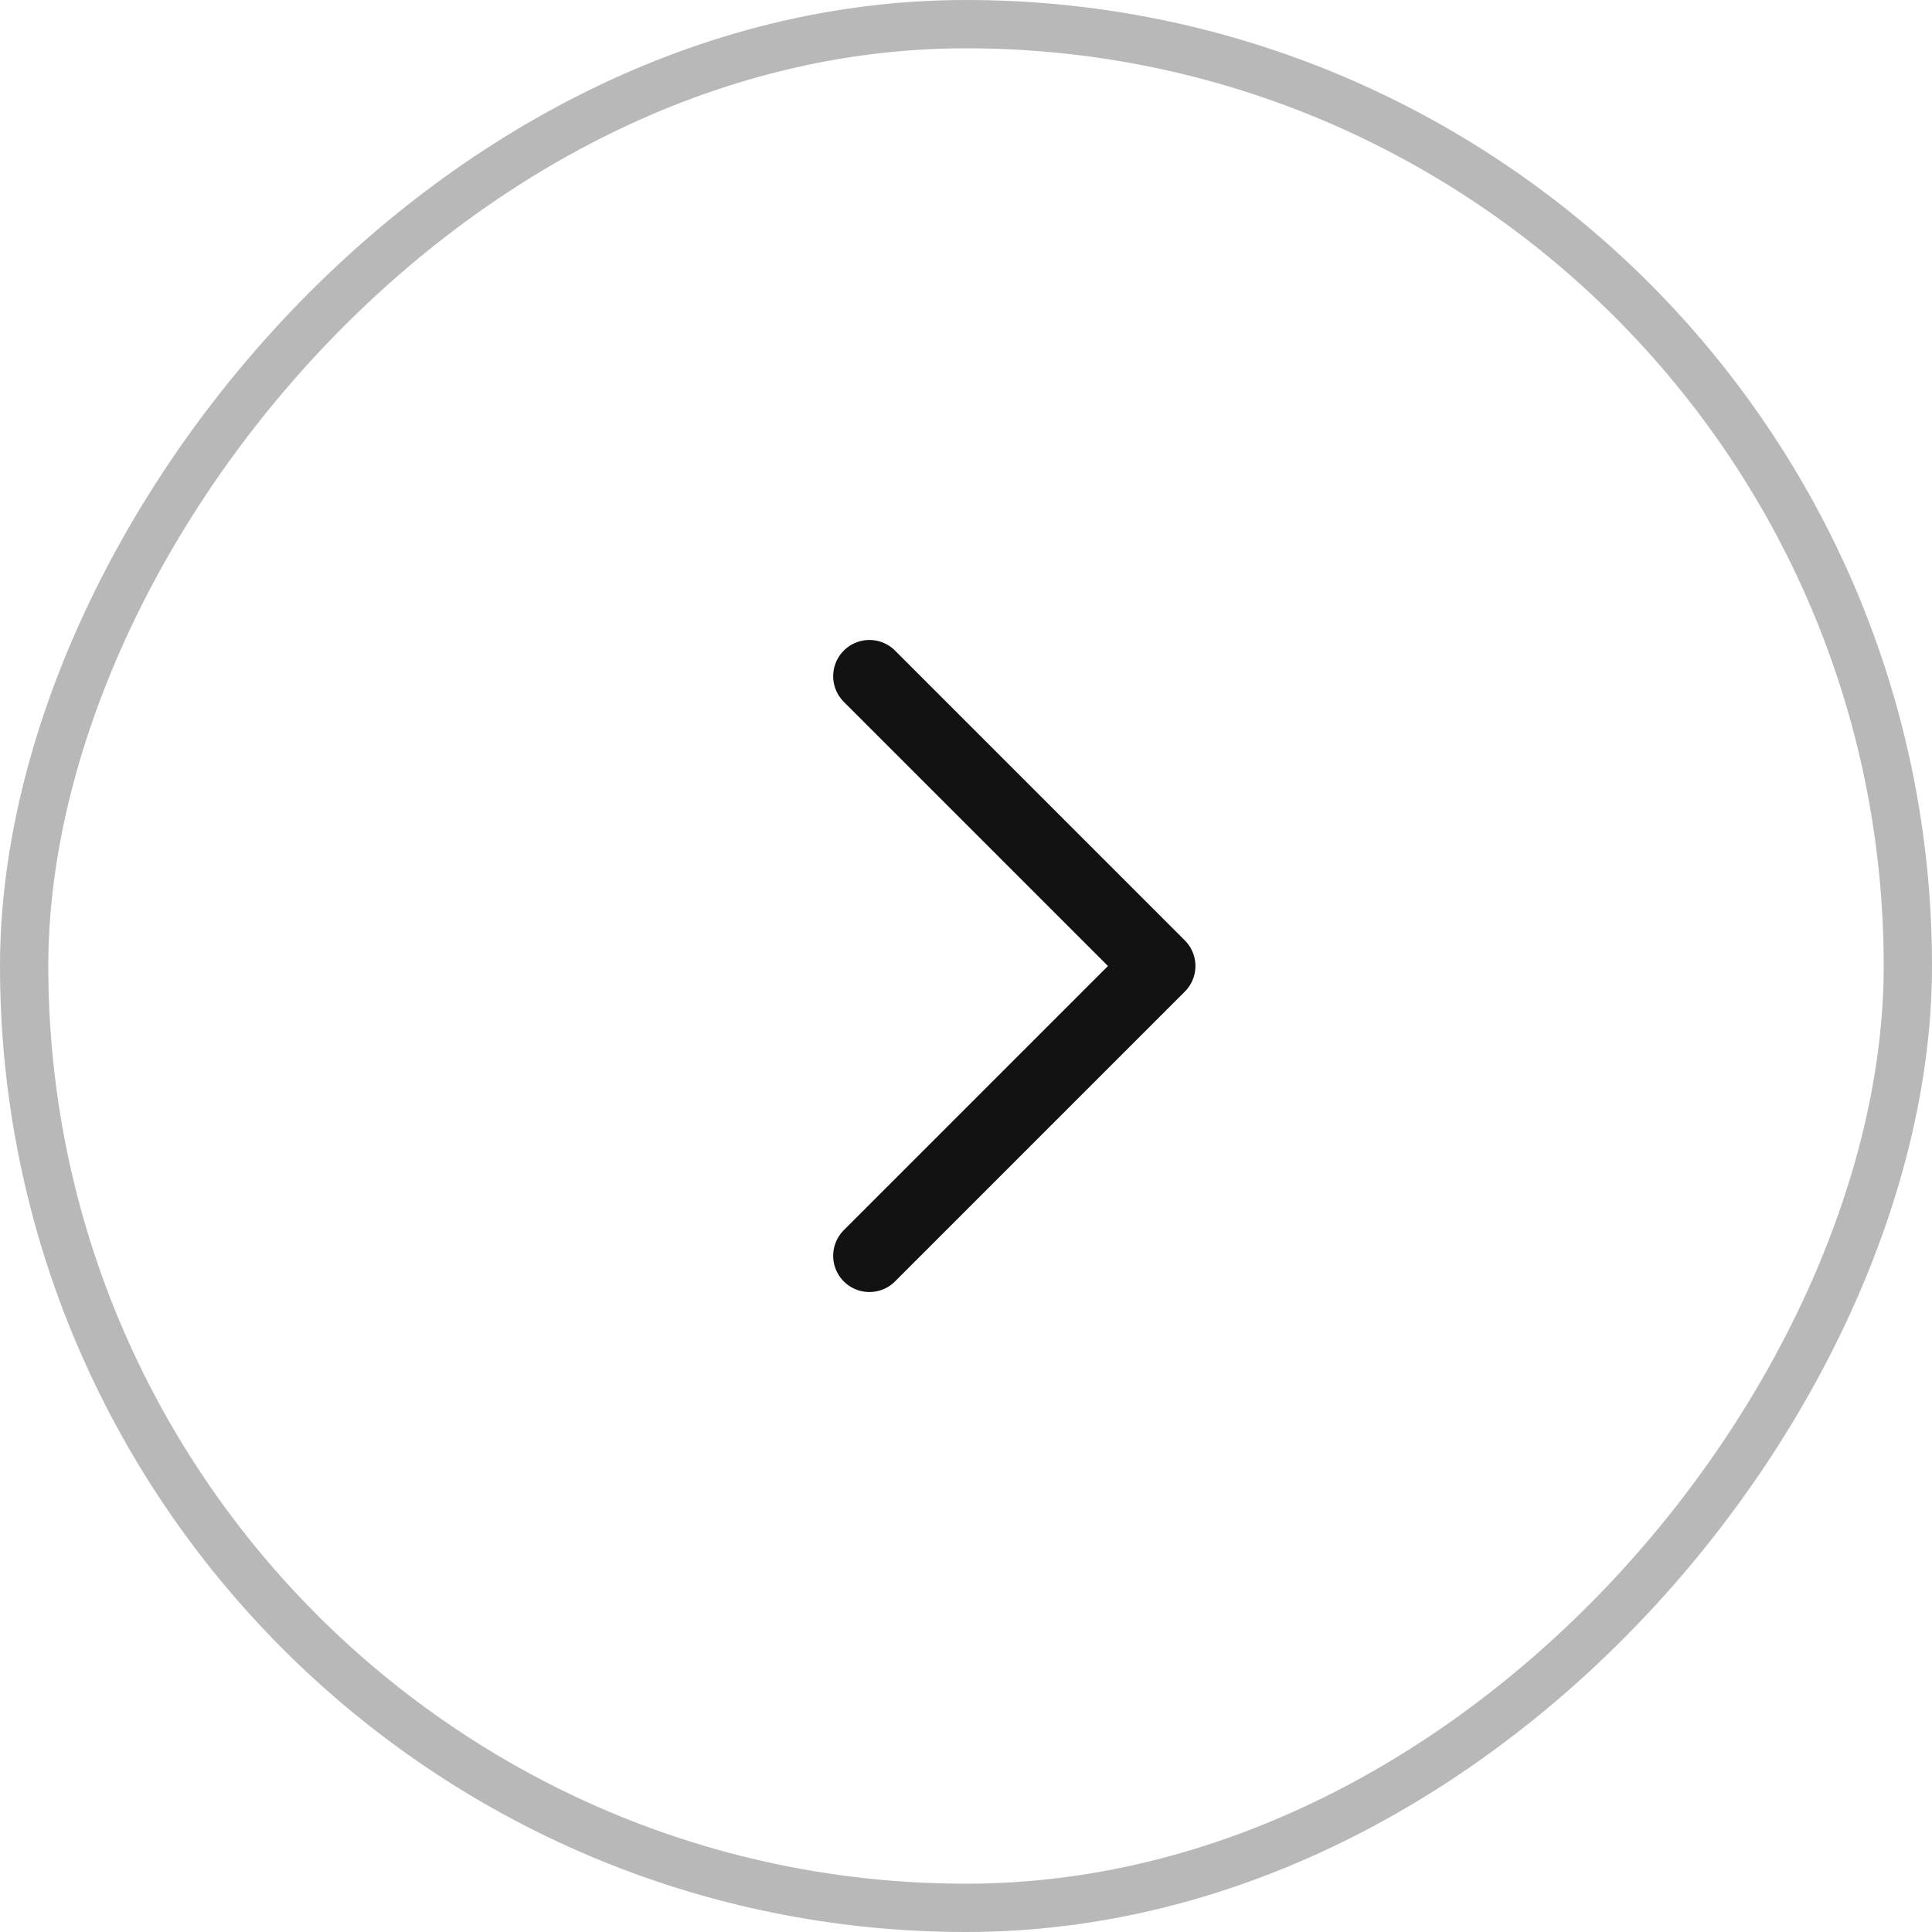 <?xml version="1.0" encoding="UTF-8"?> <svg xmlns="http://www.w3.org/2000/svg" width="40" height="40" viewBox="0 0 40 40" fill="none"> <rect x="-0.5" y="0.5" width="39" height="39" rx="19.5" transform="matrix(-1 0 0 1 39 0)" stroke="#121212" stroke-opacity="0.3"></rect> <path d="M18 26L24 20L18 14" stroke="#121212" stroke-width="1.5" stroke-linecap="round" stroke-linejoin="round"></path> </svg> 